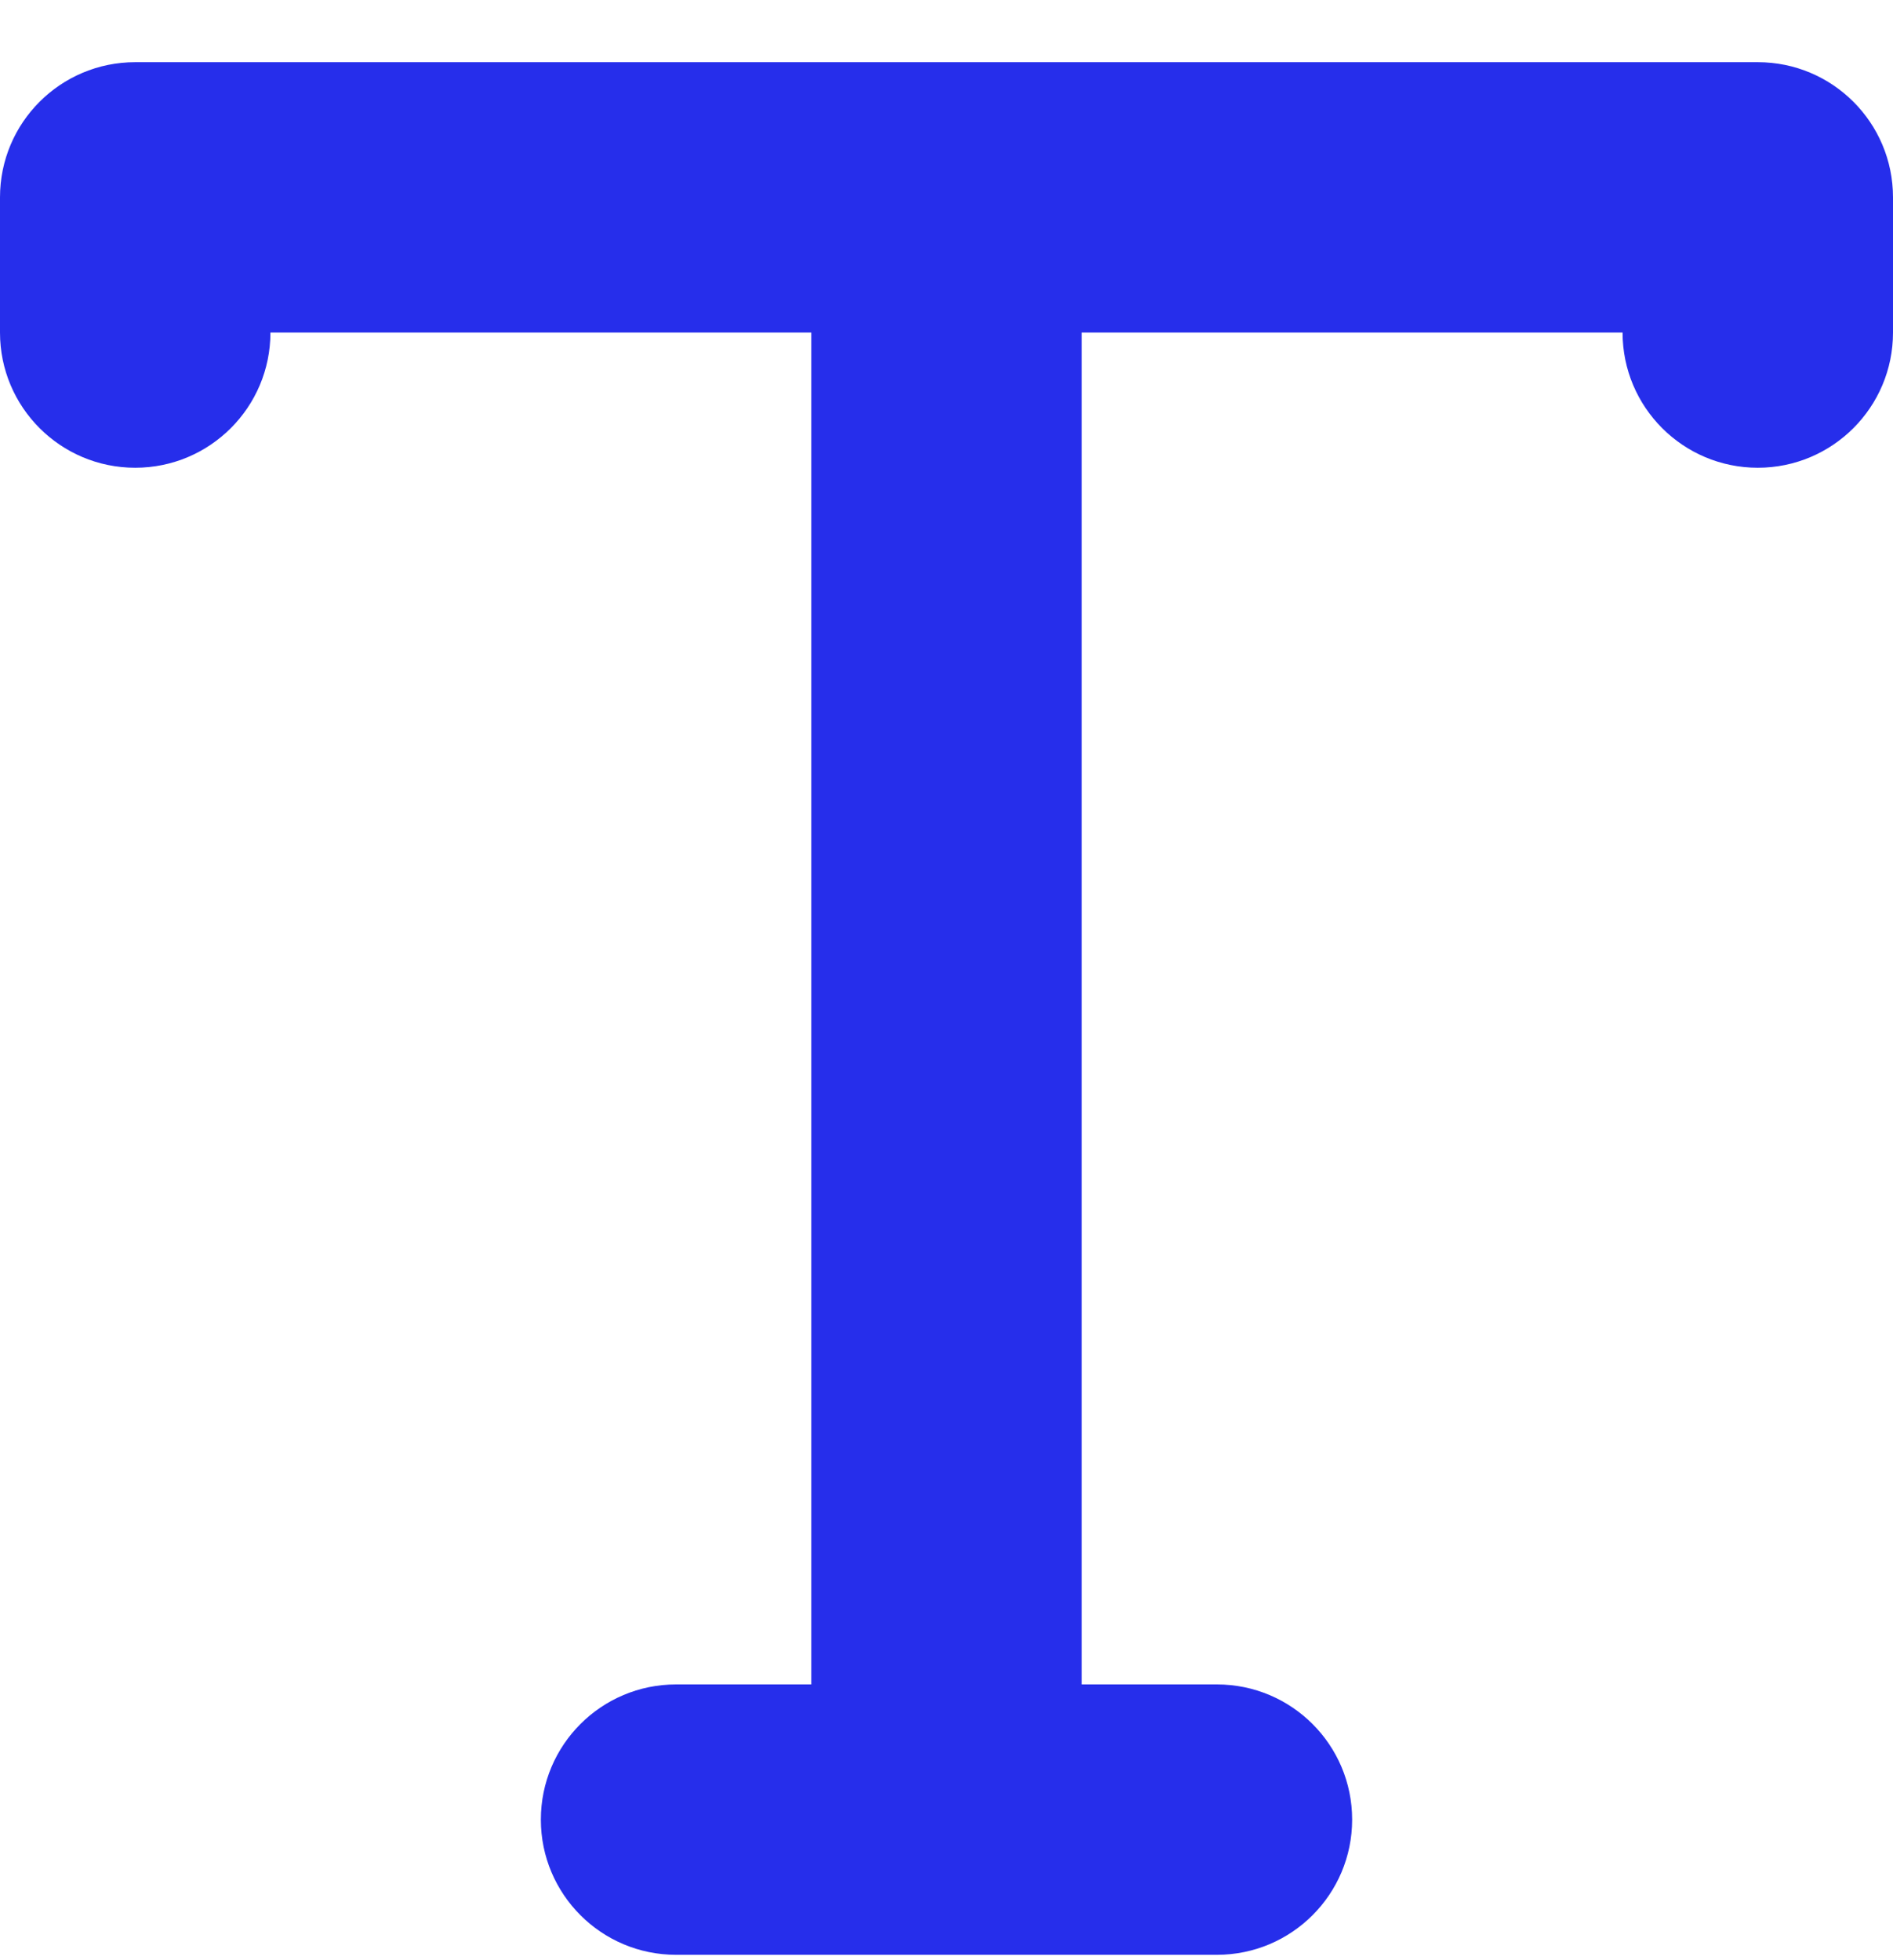 <?xml version="1.0" encoding="UTF-8"?> <svg xmlns="http://www.w3.org/2000/svg" width="28" height="29" viewBox="0 0 28 29" fill="none"><g clip-path="url(#clip0_107_2321)"><path d="M28 4.92V2.92C28 1.815 27.105 0.92 26 0.92H2C0.895 0.92 0 1.815 0 2.92V4.92C0 6.024 0.895 6.92 2 6.92C3.105 6.92 4 6.024 4 4.92H12V24.92H10C8.895 24.92 8 25.815 8 26.92C8 28.024 8.895 28.92 10 28.92H18C19.105 28.92 20 28.024 20 26.92C20 25.815 19.105 24.92 18 24.92H16V4.92H24C24 6.024 24.895 6.92 26 6.92C27.105 6.92 28 6.024 28 4.92Z" fill="#262EEB"></path></g><defs><clipPath id="clip0_107_2321"><rect width="28" height="28" fill="white" transform="translate(0 0.92)"></rect></clipPath></defs></svg> 